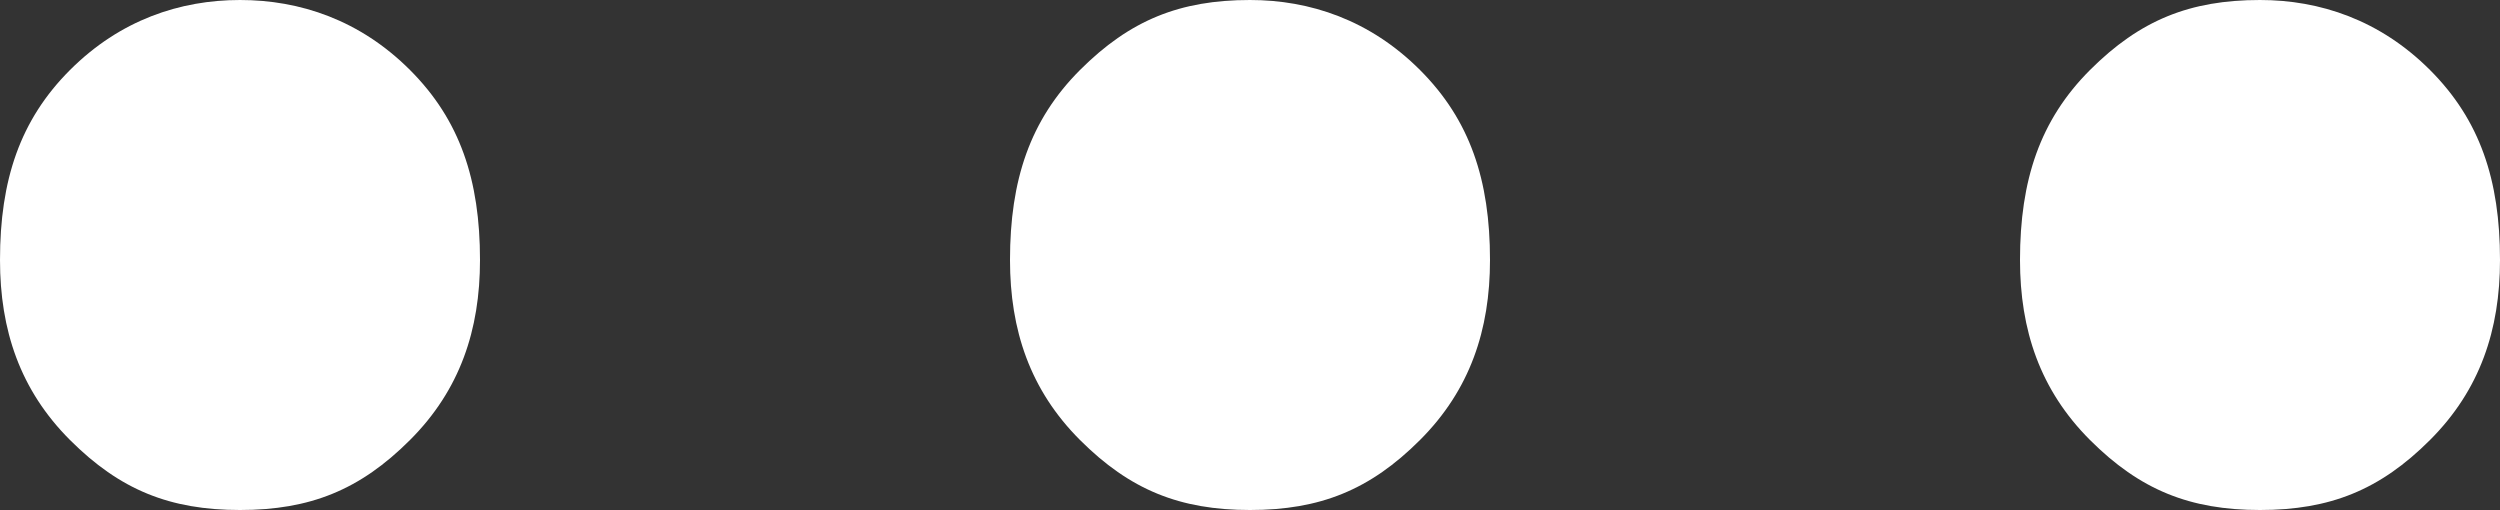 <?xml version="1.0" encoding="utf-8"?>
<!-- Generator: Adobe Illustrator 21.0.0, SVG Export Plug-In . SVG Version: 6.00 Build 0)  -->
<svg version="1.1" id="Layer_1" xmlns="http://www.w3.org/2000/svg" xmlns:xlink="http://www.w3.org/1999/xlink" x="0px" y="0px"
	 viewBox="0 0 25 5.1" style="enable-background:new 0 0 25 5.1;" xml:space="preserve">
<rect x="0" y="0" width="25" height="5.1" fill="#333333" stroke="none"/>
<style type="text/css">
	.st0{fill:#FFFFFF;}
</style>
<g>
	<g id="XMLID_290_">
		<path class="st0" d="M0,2.6c0-0.8,0.2-1.4,0.7-1.9S1.8,0,2.4,0c0.6,0,1.2,0.2,1.7,0.7s0.7,1.1,0.7,1.9c0,0.7-0.2,1.3-0.7,1.8
			s-1,0.7-1.7,0.7c-0.7,0-1.2-0.2-1.7-0.7S0,3.3,0,2.6z"/>
		<path class="st0" d="M10.1,2.6c0-0.8,0.2-1.4,0.7-1.9s1-0.7,1.7-0.7c0.6,0,1.2,0.2,1.7,0.7s0.7,1.1,0.7,1.9c0,0.7-0.2,1.3-0.7,1.8
			s-1,0.7-1.7,0.7c-0.7,0-1.2-0.2-1.7-0.7S10.1,3.3,10.1,2.6z"/>
		<path class="st0" d="M20.2,2.6c0-0.8,0.2-1.4,0.7-1.9s1-0.7,1.7-0.7c0.6,0,1.2,0.2,1.7,0.7S25,1.8,25,2.6c0,0.7-0.2,1.3-0.7,1.8
			s-1,0.7-1.7,0.7c-0.7,0-1.2-0.2-1.7-0.7S20.2,3.3,20.2,2.6z"/>
	</g>
</g>
</svg>
